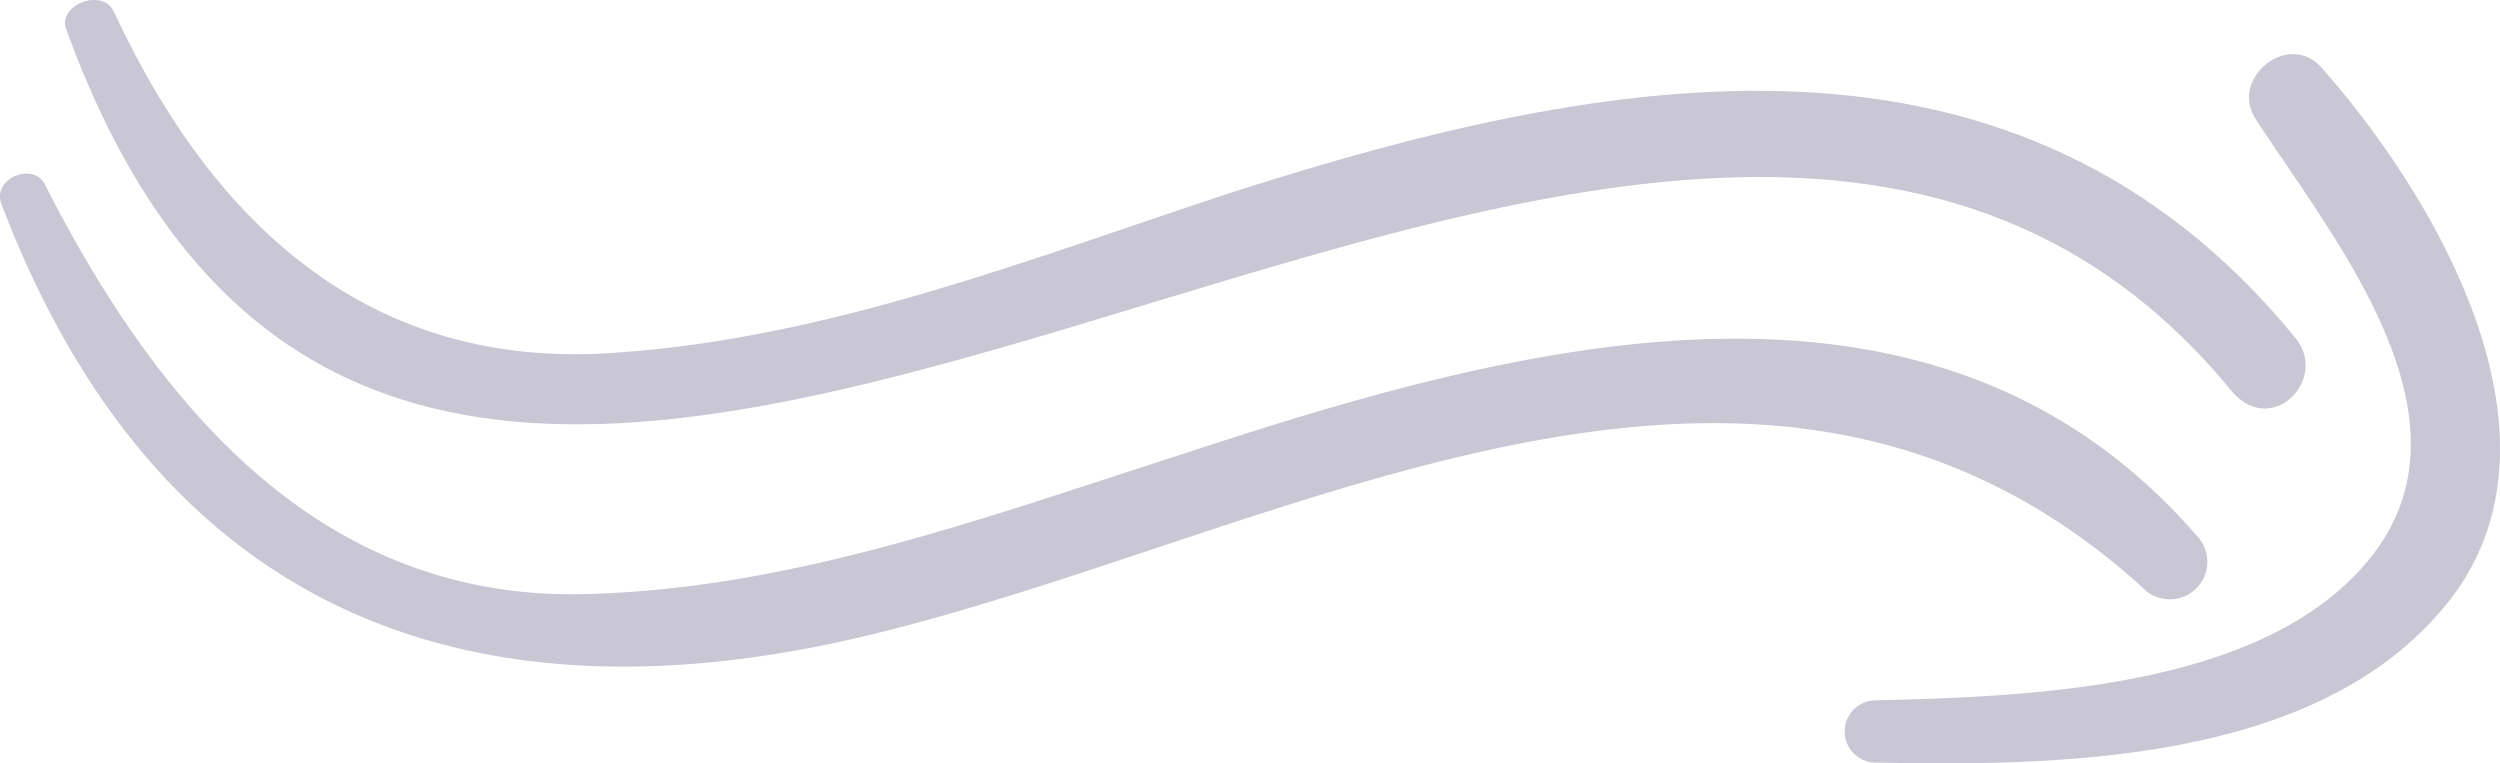 <svg xmlns="http://www.w3.org/2000/svg" width="65.87" height="20.113" viewBox="0 0 65.87 20.113">
  <defs>
    <style>
      .cls-1 {
        fill: #c9c7d4;
      }
    </style>
  </defs>
  <g id="Tencel" transform="translate(0 0)">
    <g id="Gruppe_622" data-name="Gruppe 622" transform="translate(0 0)">
      <path id="Pfad_928" data-name="Pfad 928" class="cls-1" d="M-7471.661,879.483c-7.039-8.1-18.032-5.014-26.807-2.122-5.111,1.639-10.317,3.568-15.814,3.664-6.942.1-11.185-5.111-14.078-10.8-.289-.579-1.35-.193-1.157.482,4.05,10.7,12.247,13.982,22.949,11.378,11.09-2.7,23.432-10.318,33.46-1.254A.989.989,0,1,0-7471.661,879.483Z" transform="translate(7529.541 -865.369)"/>
      <path id="Pfad_929" data-name="Pfad 929" class="cls-1" d="M-7459.882,849.815c-7.329-8.968-18.032-7.039-27.964-3.857-5.3,1.736-10.607,3.857-16.3,4.243-6.46.482-10.606-3.375-13.21-8.968-.289-.675-1.543-.193-1.253.482,9.835,26.9,41.752-9.257,57.084,9.546C-7460.461,852.418-7459.015,850.876-7459.882,849.815Z" transform="translate(7520.365 -840.908)"/>
      <path id="Pfad_930" data-name="Pfad 930" class="cls-1" d="M-7208.539,850.306c-.868-.964-2.41.289-1.735,1.35,2.122,3.279,6.268,8.2,2.7,11.957-2.892,3.086-8.774,3.279-12.728,3.375a.82.82,0,0,0,0,1.639c4.918.1,11.667,0,15.042-4.146C-7201.693,860.142-7205.549,853.681-7208.539,850.306Z" transform="translate(7269.697 -848.535)"/>
    </g>
  </g>
</svg>
